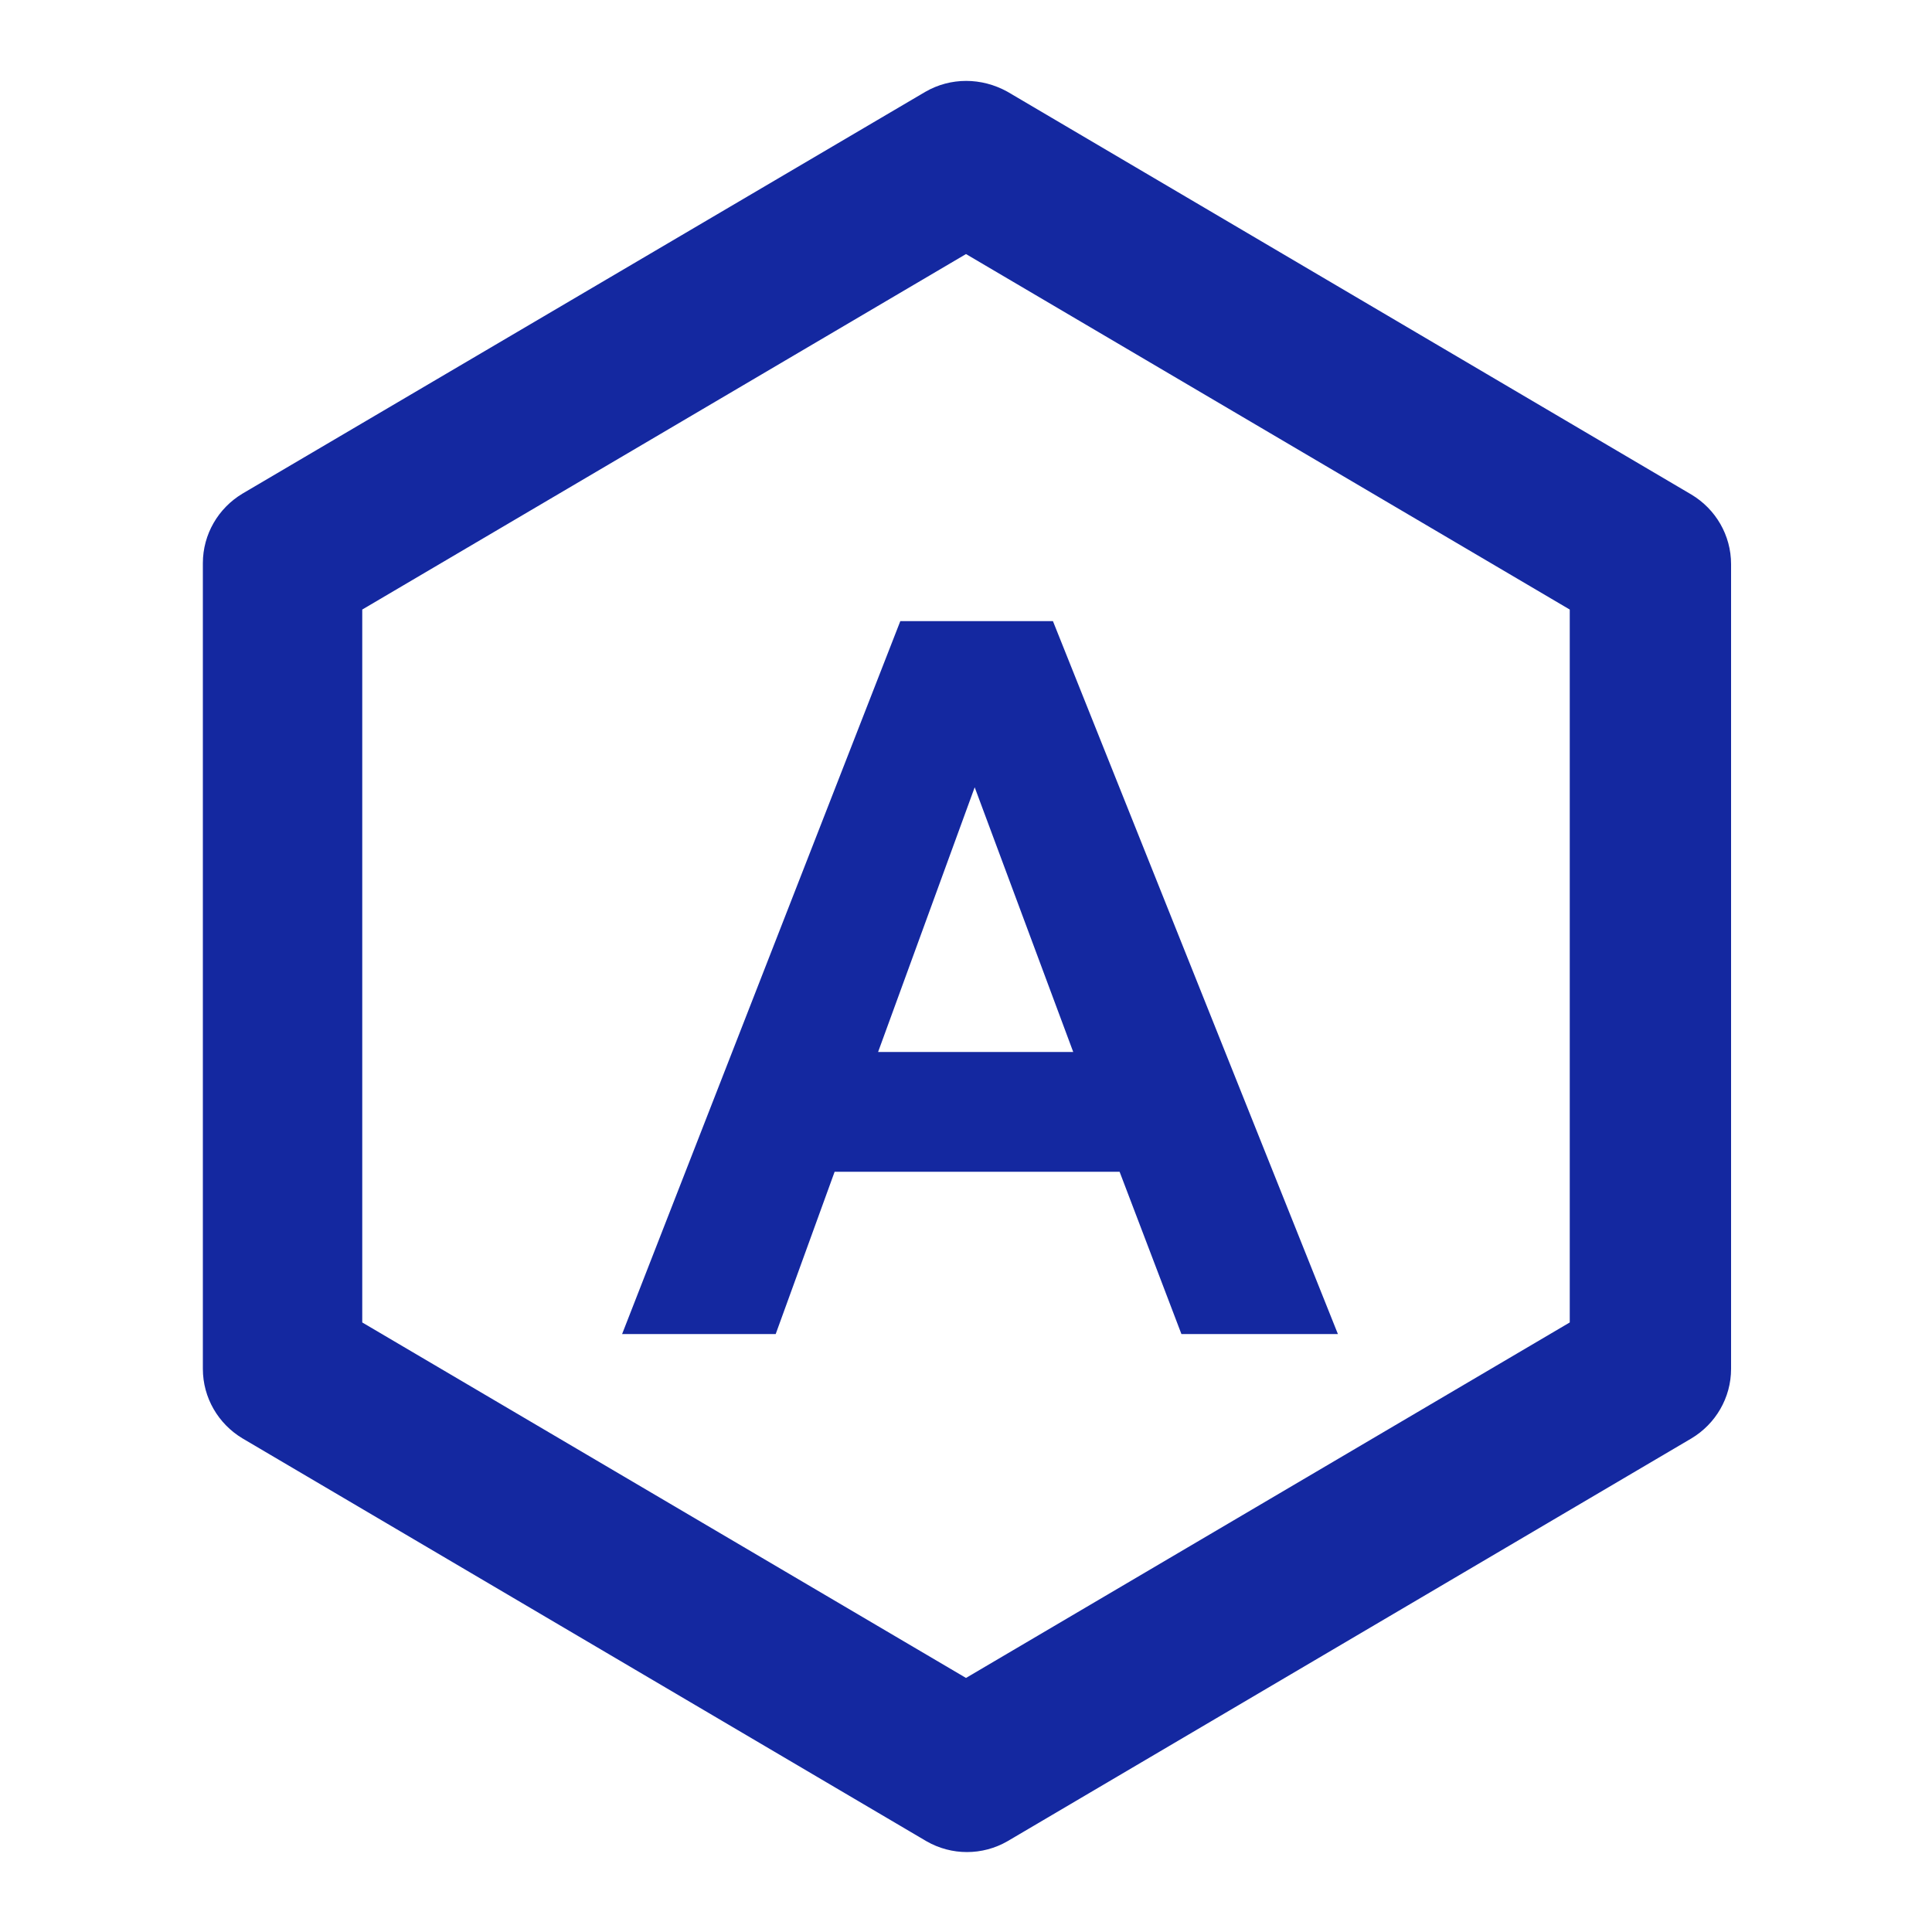 <?xml version="1.0" encoding="utf-8"?>
<!-- Generator: Adobe Illustrator 27.0.1, SVG Export Plug-In . SVG Version: 6.00 Build 0)  -->
<svg version="1.1" id="图层_1" xmlns="http://www.w3.org/2000/svg" xmlns:xlink="http://www.w3.org/1999/xlink" x="0px" y="0px"
	 viewBox="0 0 200 200" style="enable-background:new 0 0 200 200;" xml:space="preserve">
<style type="text/css">
	.st0{fill:#1428A0;}
</style>
<path class="st0" d="M95.8,9.5c2.6-1.5,5.8-1.5,8.5,0l70.8,41.7c2.5,1.5,4.1,4.2,4.1,7.2v83.3c0,3-1.6,5.7-4.1,7.2l-70.8,41.7
	c-2.6,1.5-5.8,1.5-8.4,0l-70.8-41.7c-2.5-1.5-4.1-4.2-4.1-7.2V58.3c0-3,1.6-5.7,4.1-7.2L95.8,9.5z M100,26.3L37.5,63.1v73.8
	l62.5,36.8l62.5-36.8V63.1L100,26.3z"/>
<g>
	<path class="st0" d="M138.5,138.1h-16.2l-6.4-16.8H86.4l-6.1,16.8H64.4l28.8-73.8H109L138.5,138.1z M111.1,108.9l-10.2-27.4
		l-10,27.4H111.1z"/>
</g>
</svg>
